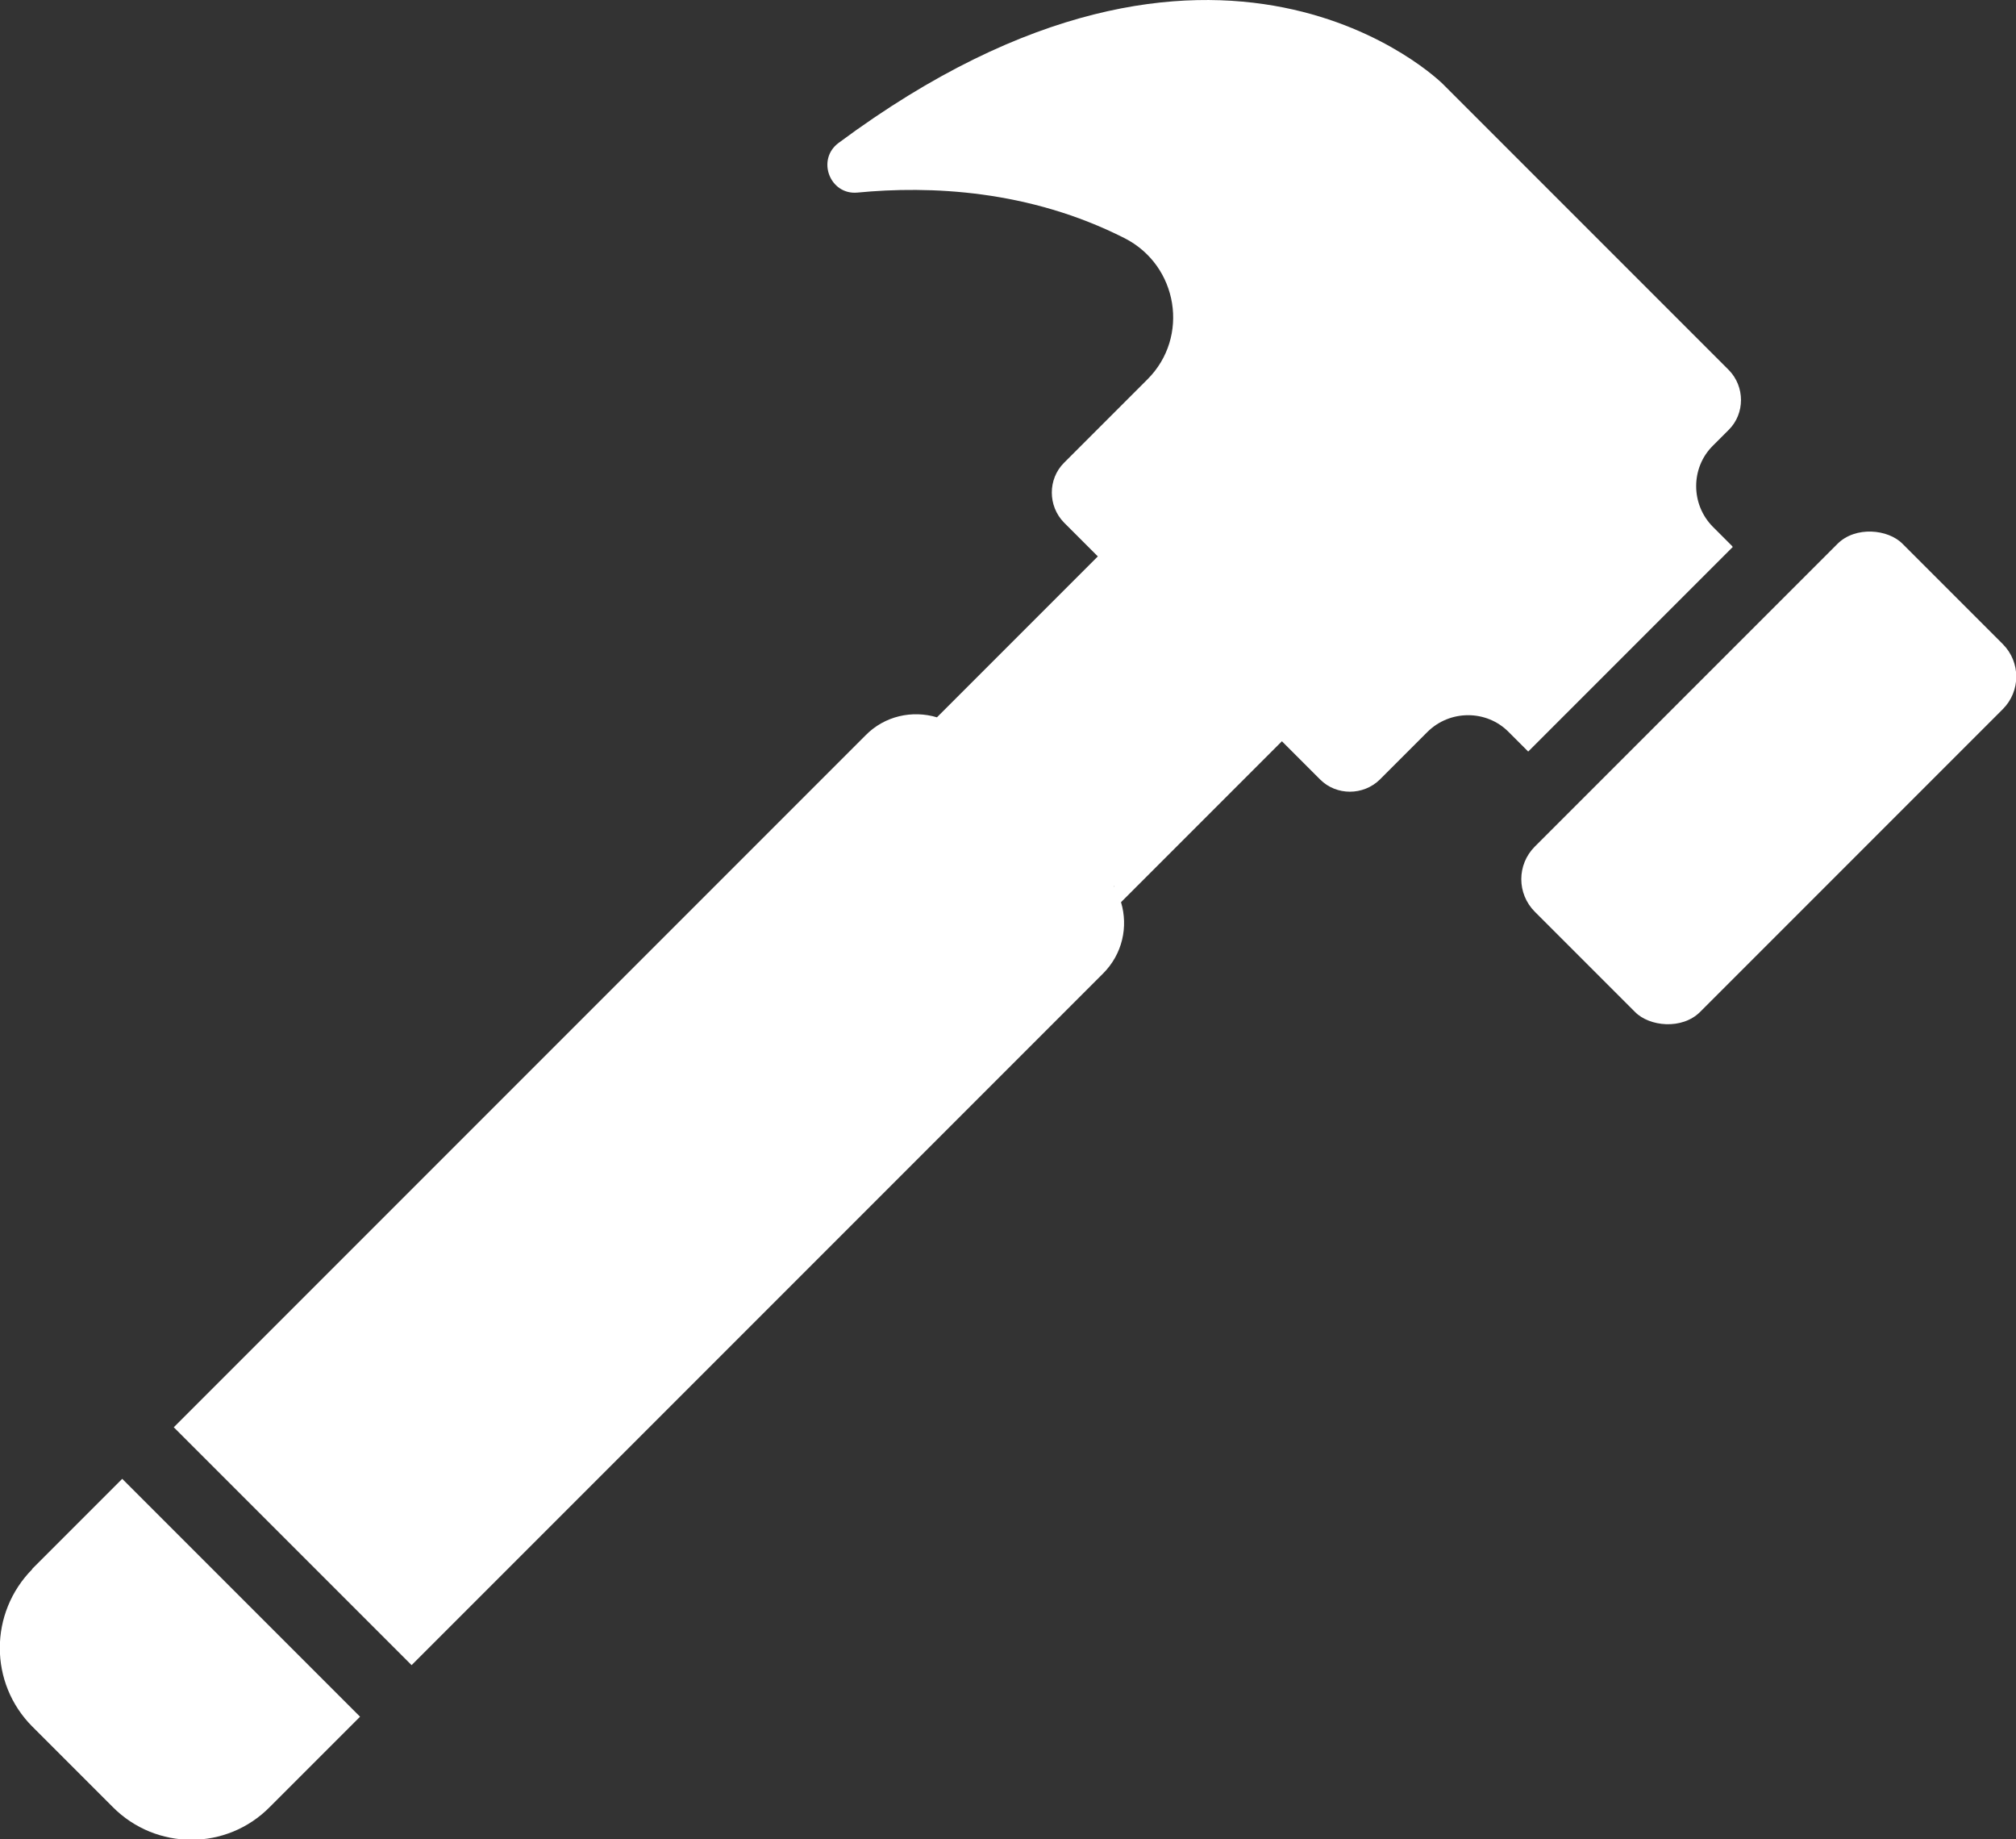 <?xml version="1.0" encoding="UTF-8"?>
<svg id="Layer_2" data-name="Layer 2" xmlns="http://www.w3.org/2000/svg" viewBox="0 0 54.76 49.95">
  <rect x="0" y="0" width="54.76" height="49.95" fill="#333333" stroke="none"/>
  <defs>
    <style>
      .cls-1 {
        fill: #fff;
      }
    </style>
  </defs>
  <g id="Layer_1-2" data-name="Layer 1">
    <g>
      <path class="cls-1" d="M41.69,22.99l8.22-8.22c.49-.49,1.38-.4,1.77,0l2.72,2.72c.49.49.49,1.28,0,1.77l-8.22,8.22c-.49.49-1.38.4-1.77,0l-2.72-2.72c-.49-.49-.49-1.28,0-1.77Z"/>
      <path class="cls-1" d="M.88,42.61c-1.18,1.19-1.18,3.1,0,4.28l2.18,2.18c1.18,1.19,3.1,1.19,4.27,0l2.45-2.45-6.46-6.46-2.45,2.45Z"/>
      <path class="cls-1" d="M47.06,14.84l-.53-.53c-.61-.61-.61-1.61,0-2.21l.43-.43c.44-.44.44-1.17,0-1.62l-7.77-7.77s-6.07-6.07-16.41,1.6c-.61.45-.24,1.42.51,1.35,1.96-.19,4.66-.08,7.26,1.24,1.45.74,1.77,2.68.62,3.83l-2.27,2.27c-.44.44-.44,1.17,0,1.62l.92.92-4.37,4.37c-.67-.2-1.42-.04-1.94.49L4.72,38.76l6.46,6.46,18.78-18.78c.53-.53.69-1.27.49-1.94l4.37-4.37,1.04,1.04c.44.44,1.17.44,1.62,0l1.29-1.29c.61-.61,1.61-.61,2.21,0l.53.53,5.56-5.56h-.02ZM25.86,19.68s.03.02.05.02c-.02,0-.03-.02-.05-.02ZM30.25,24.05s.02.03.02.05c0-.02-.02-.03-.02-.05Z"/>
    </g>
  </g>
</svg>